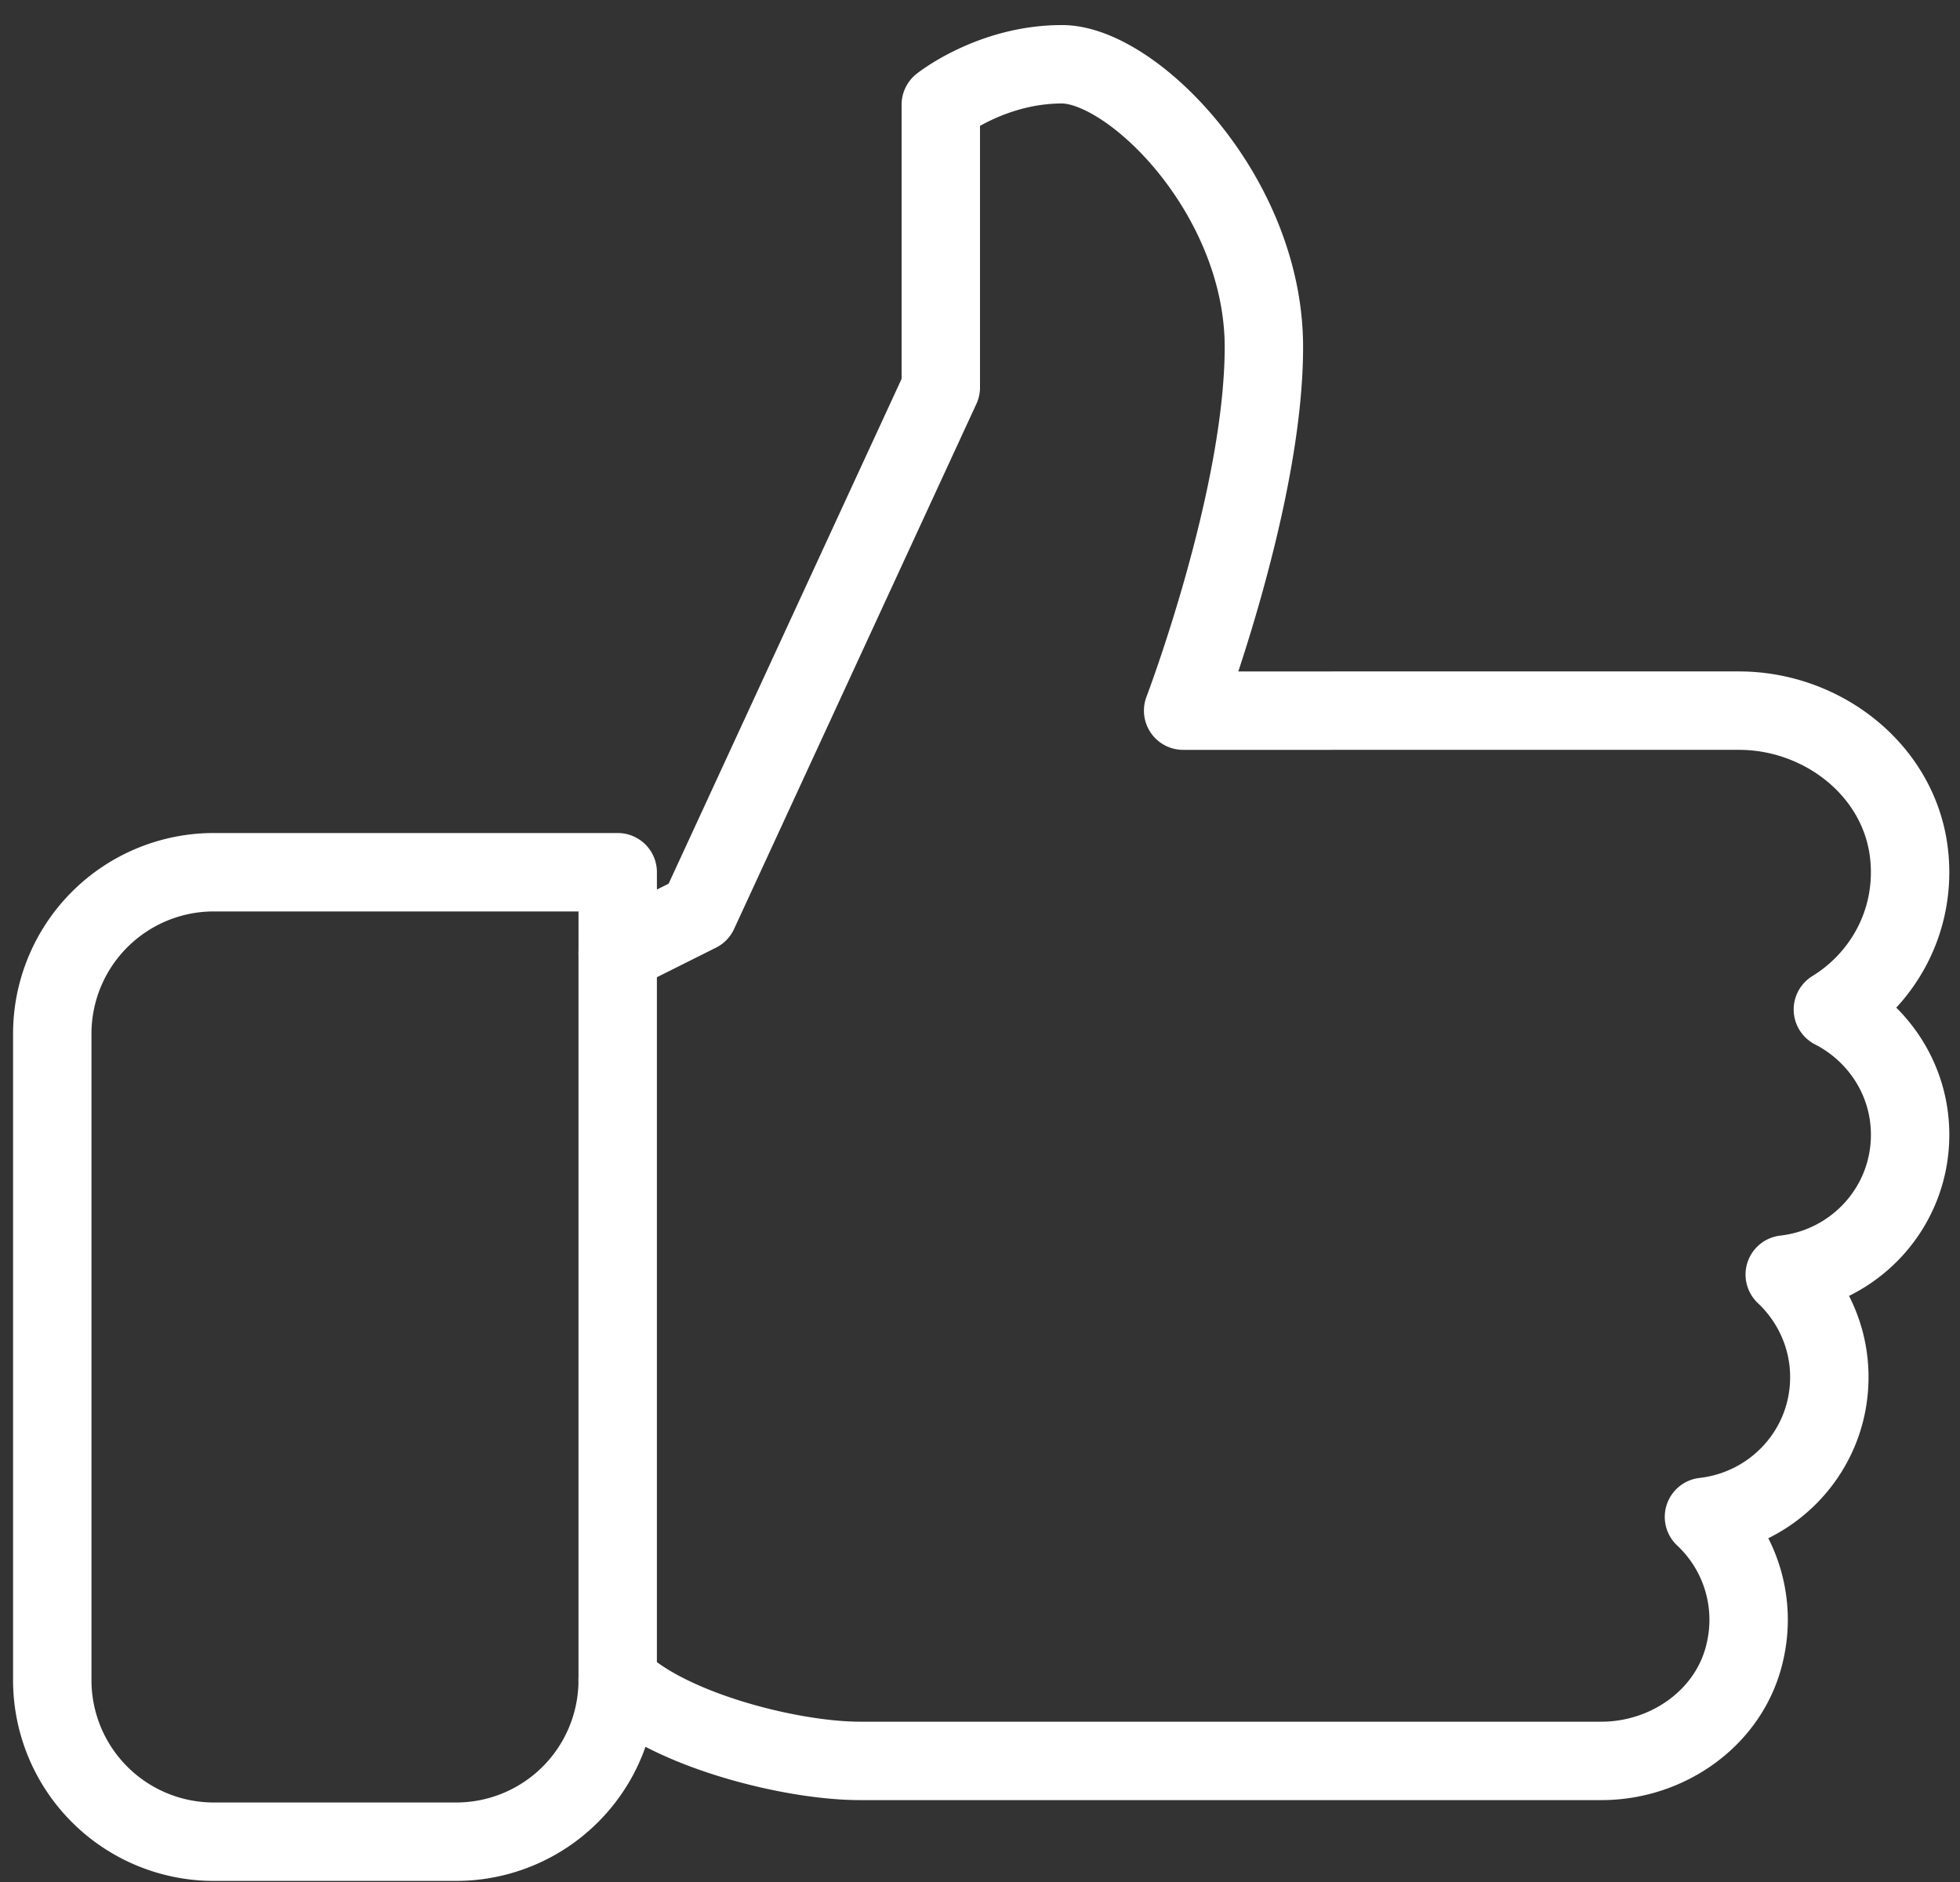 <svg width="75" height="72" fill="none" xmlns="http://www.w3.org/2000/svg"><rect width="100%" height="100%" fill="#333333" stroke="none"/><path clip-rule="evenodd" d="M70.136 38.62c1.92-1.181 3.156-3.363 2.927-5.833-.297-3.242-3.264-5.6-6.522-5.6H45.273s3.09-8.114 3.09-13.91c0-5.795-5.022-10.818-7.727-10.818C37.932 2.459 36 4.004 36 4.004v10.819l-9.273 20.09-3.09 1.546v-3.09H8.181A6.182 6.182 0 002 39.548v24.728a6.18 6.18 0 006.182 6.182h9.272a6.18 6.18 0 006.182-6.182c1.867 1.87 6.569 3.091 9.273 3.091h28.372c2.562 0 4.939-1.684 5.492-4.185a5.387 5.387 0 00-1.57-5.15C67.898 57.727 70 55.465 70 52.686c0-1.548-.662-2.94-1.706-3.925 2.695-.306 4.797-2.569 4.797-5.348 0-2.098-1.209-3.897-2.955-4.793z" stroke="#fff" stroke-width="3" stroke-linecap="round" stroke-linejoin="round"/><path d="M23.636 36.46v27.818" stroke="#fff" stroke-width="3" stroke-linecap="round" stroke-linejoin="round"/></svg>